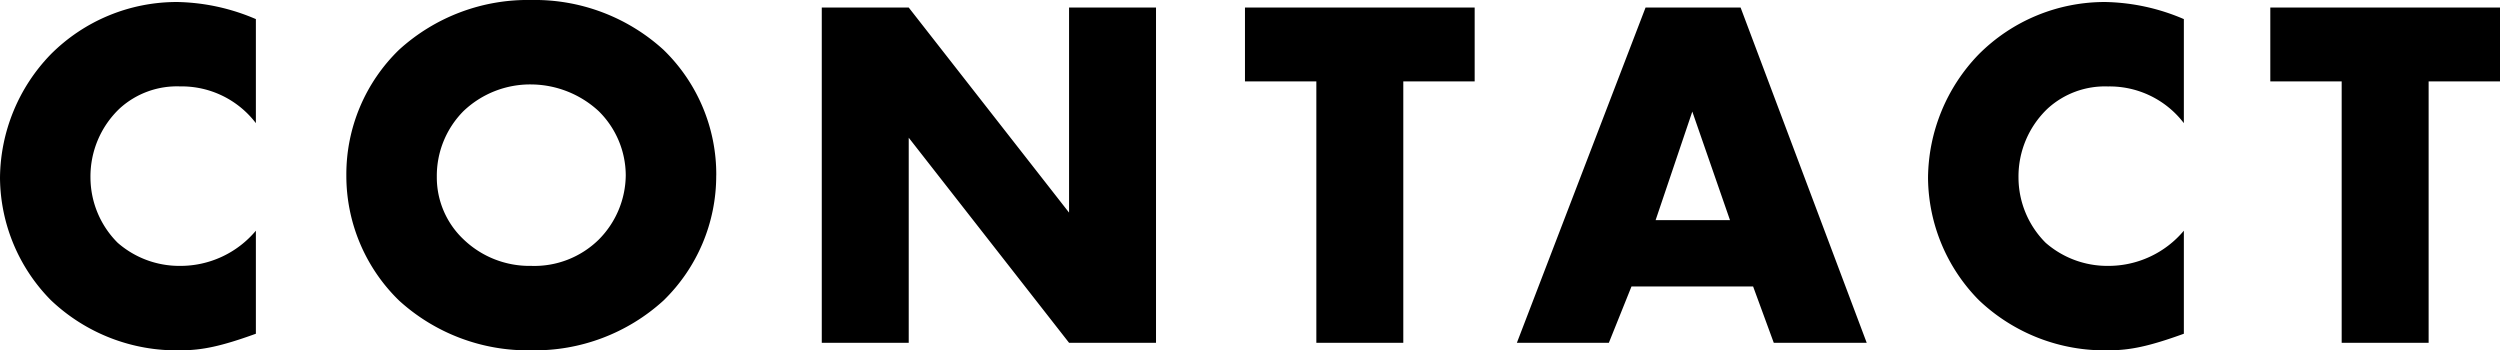 <svg xmlns="http://www.w3.org/2000/svg" width="273.57" height="38.335" viewBox="0 0 273.57 38.335">
  <path id="パス_27" data-name="パス 27" d="M30.2-12.265a10.767,10.767,0,0,1-8.305,3.85,10.244,10.244,0,0,1-6.82-2.53A10.122,10.122,0,0,1,12.1-18.1a10.245,10.245,0,0,1,3.19-7.535,9.291,9.291,0,0,1,6.6-2.42A10.215,10.215,0,0,1,30.2-24.035V-35.42a22.741,22.741,0,0,0-8.58-1.87,19.463,19.463,0,0,0-13.86,5.72A19.645,19.645,0,0,0,2.2-18.04,19.246,19.246,0,0,0,7.755-4.675a19.952,19.952,0,0,0,14.19,5.5C24.31.825,26.4.385,30.2-.99Zm50.38-6.05A18.977,18.977,0,0,0,74.8-32.065,20.912,20.912,0,0,0,60.335-37.51,20.912,20.912,0,0,0,45.87-32.065,18.977,18.977,0,0,0,40.1-18.315,19.036,19.036,0,0,0,45.87-4.62,20.912,20.912,0,0,0,60.335.825,20.912,20.912,0,0,0,74.8-4.62,19.036,19.036,0,0,0,80.575-18.315ZM60.335-28.27a10.981,10.981,0,0,1,7.37,2.915,9.9,9.9,0,0,1,2.97,7.04,10.1,10.1,0,0,1-2.97,7.04,10.053,10.053,0,0,1-7.37,2.86A10.408,10.408,0,0,1,52.91-11.33,9.323,9.323,0,0,1,50-18.15a10.056,10.056,0,0,1,2.915-7.2A10.566,10.566,0,0,1,60.335-28.27ZM101.64,0V-22.44L119.185,0H128.7V-36.685h-9.515v22.44L101.64-36.685H92.125V0Zm61.93-28.6v-8.085H138.435V-28.6h7.81V0h9.515V-28.6ZM196.3,0H206.47l-13.8-36.685h-10.4L168.19,0h10.065l2.475-6.16h13.31ZM183.37-13.42l4.015-11.88,4.125,11.88Zm57.805,1.155a10.767,10.767,0,0,1-8.305,3.85,10.244,10.244,0,0,1-6.82-2.53,10.122,10.122,0,0,1-2.97-7.15,10.245,10.245,0,0,1,3.19-7.535,9.291,9.291,0,0,1,6.6-2.42,10.215,10.215,0,0,1,8.305,4.015V-35.42a22.741,22.741,0,0,0-8.58-1.87,19.463,19.463,0,0,0-13.86,5.72,19.645,19.645,0,0,0-5.555,13.53,19.246,19.246,0,0,0,5.555,13.365,19.952,19.952,0,0,0,14.19,5.5c2.365,0,4.455-.44,8.25-1.815ZM275.77-28.6v-8.085H250.635V-28.6h7.81V0h9.515V-28.6Z" transform="translate(-2.2 37.51)"/>
</svg>
